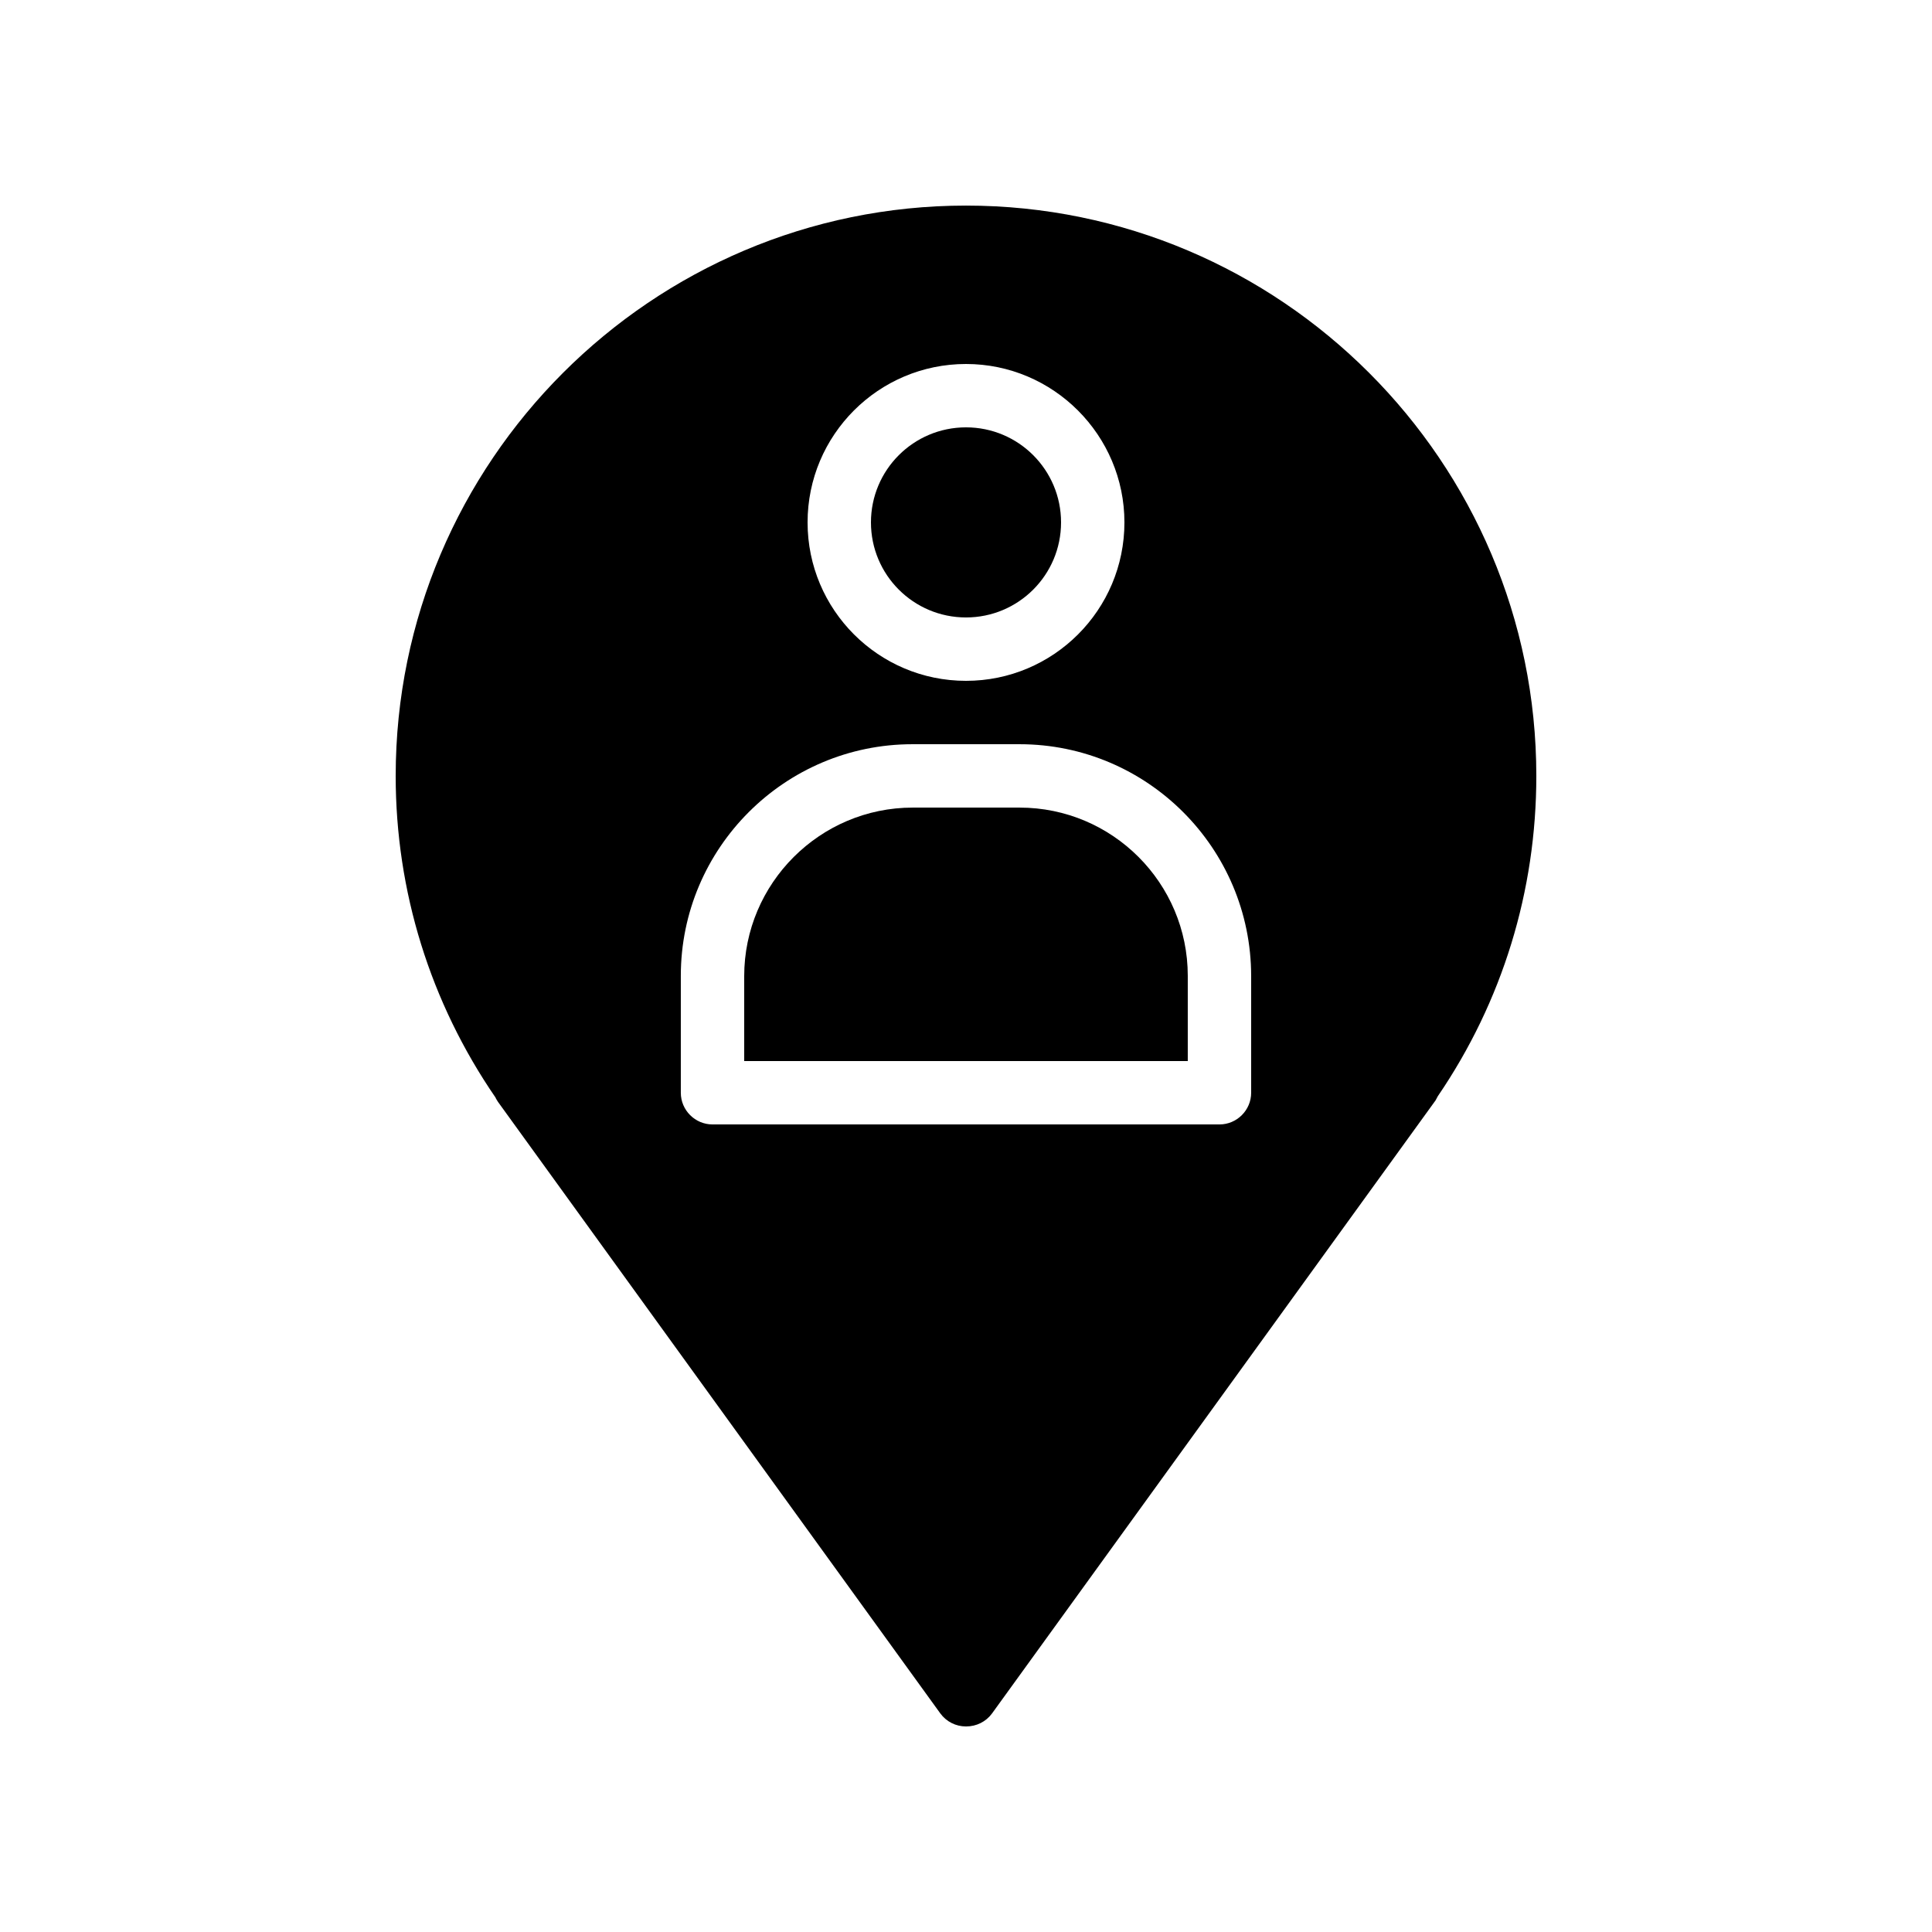 <?xml version="1.0" encoding="UTF-8"?>
<!-- Uploaded to: SVG Repo, www.svgrepo.com, Generator: SVG Repo Mixer Tools -->
<svg fill="#000000" width="800px" height="800px" version="1.1" viewBox="144 144 512 512" xmlns="http://www.w3.org/2000/svg">
 <g>
  <path d="m425.19 282.44c0 13.914-11.277 25.191-25.188 25.191-13.914 0-25.191-11.277-25.191-25.191 0-13.91 11.277-25.188 25.191-25.188 13.91 0 25.188 11.277 25.188 25.188"/>
  <path d="m385.89 358.02c-24.602 0-44.668 20.066-44.668 44.668v22.504h117.55v-22.586c0-24.602-19.984-44.586-44.586-44.586z"/>
  <path d="m248.86 349.62c0 30.562 9.152 60.039 26.449 85.227 0.168 0.418 0.418 0.754 0.672 1.176l117.22 162.06c1.598 2.184 4.117 3.445 6.805 3.445 2.769 0 5.289-1.258 6.887-3.441l117.55-162.48c0.168-0.336 0.418-0.754 0.586-1.09 17.129-25.109 26.113-54.414 26.113-84.895 0-83.297-67.762-151.14-151.14-151.14-83.293 0.004-151.14 67.848-151.14 151.14zm226.71 53.066v30.902c0 4.617-3.777 8.398-8.398 8.398h-134.35c-4.617 0-8.398-3.777-8.398-8.398v-30.984c0-33.84 27.543-61.379 61.379-61.379h28.383c33.84 0 61.383 27.539 61.383 61.461zm-33.586-120.24c0 23.176-18.809 41.984-41.984 41.984s-41.984-18.809-41.984-41.984c0-23.176 18.809-41.984 41.984-41.984 23.172 0 41.984 18.895 41.984 41.984z"/>
 </g>
</svg>